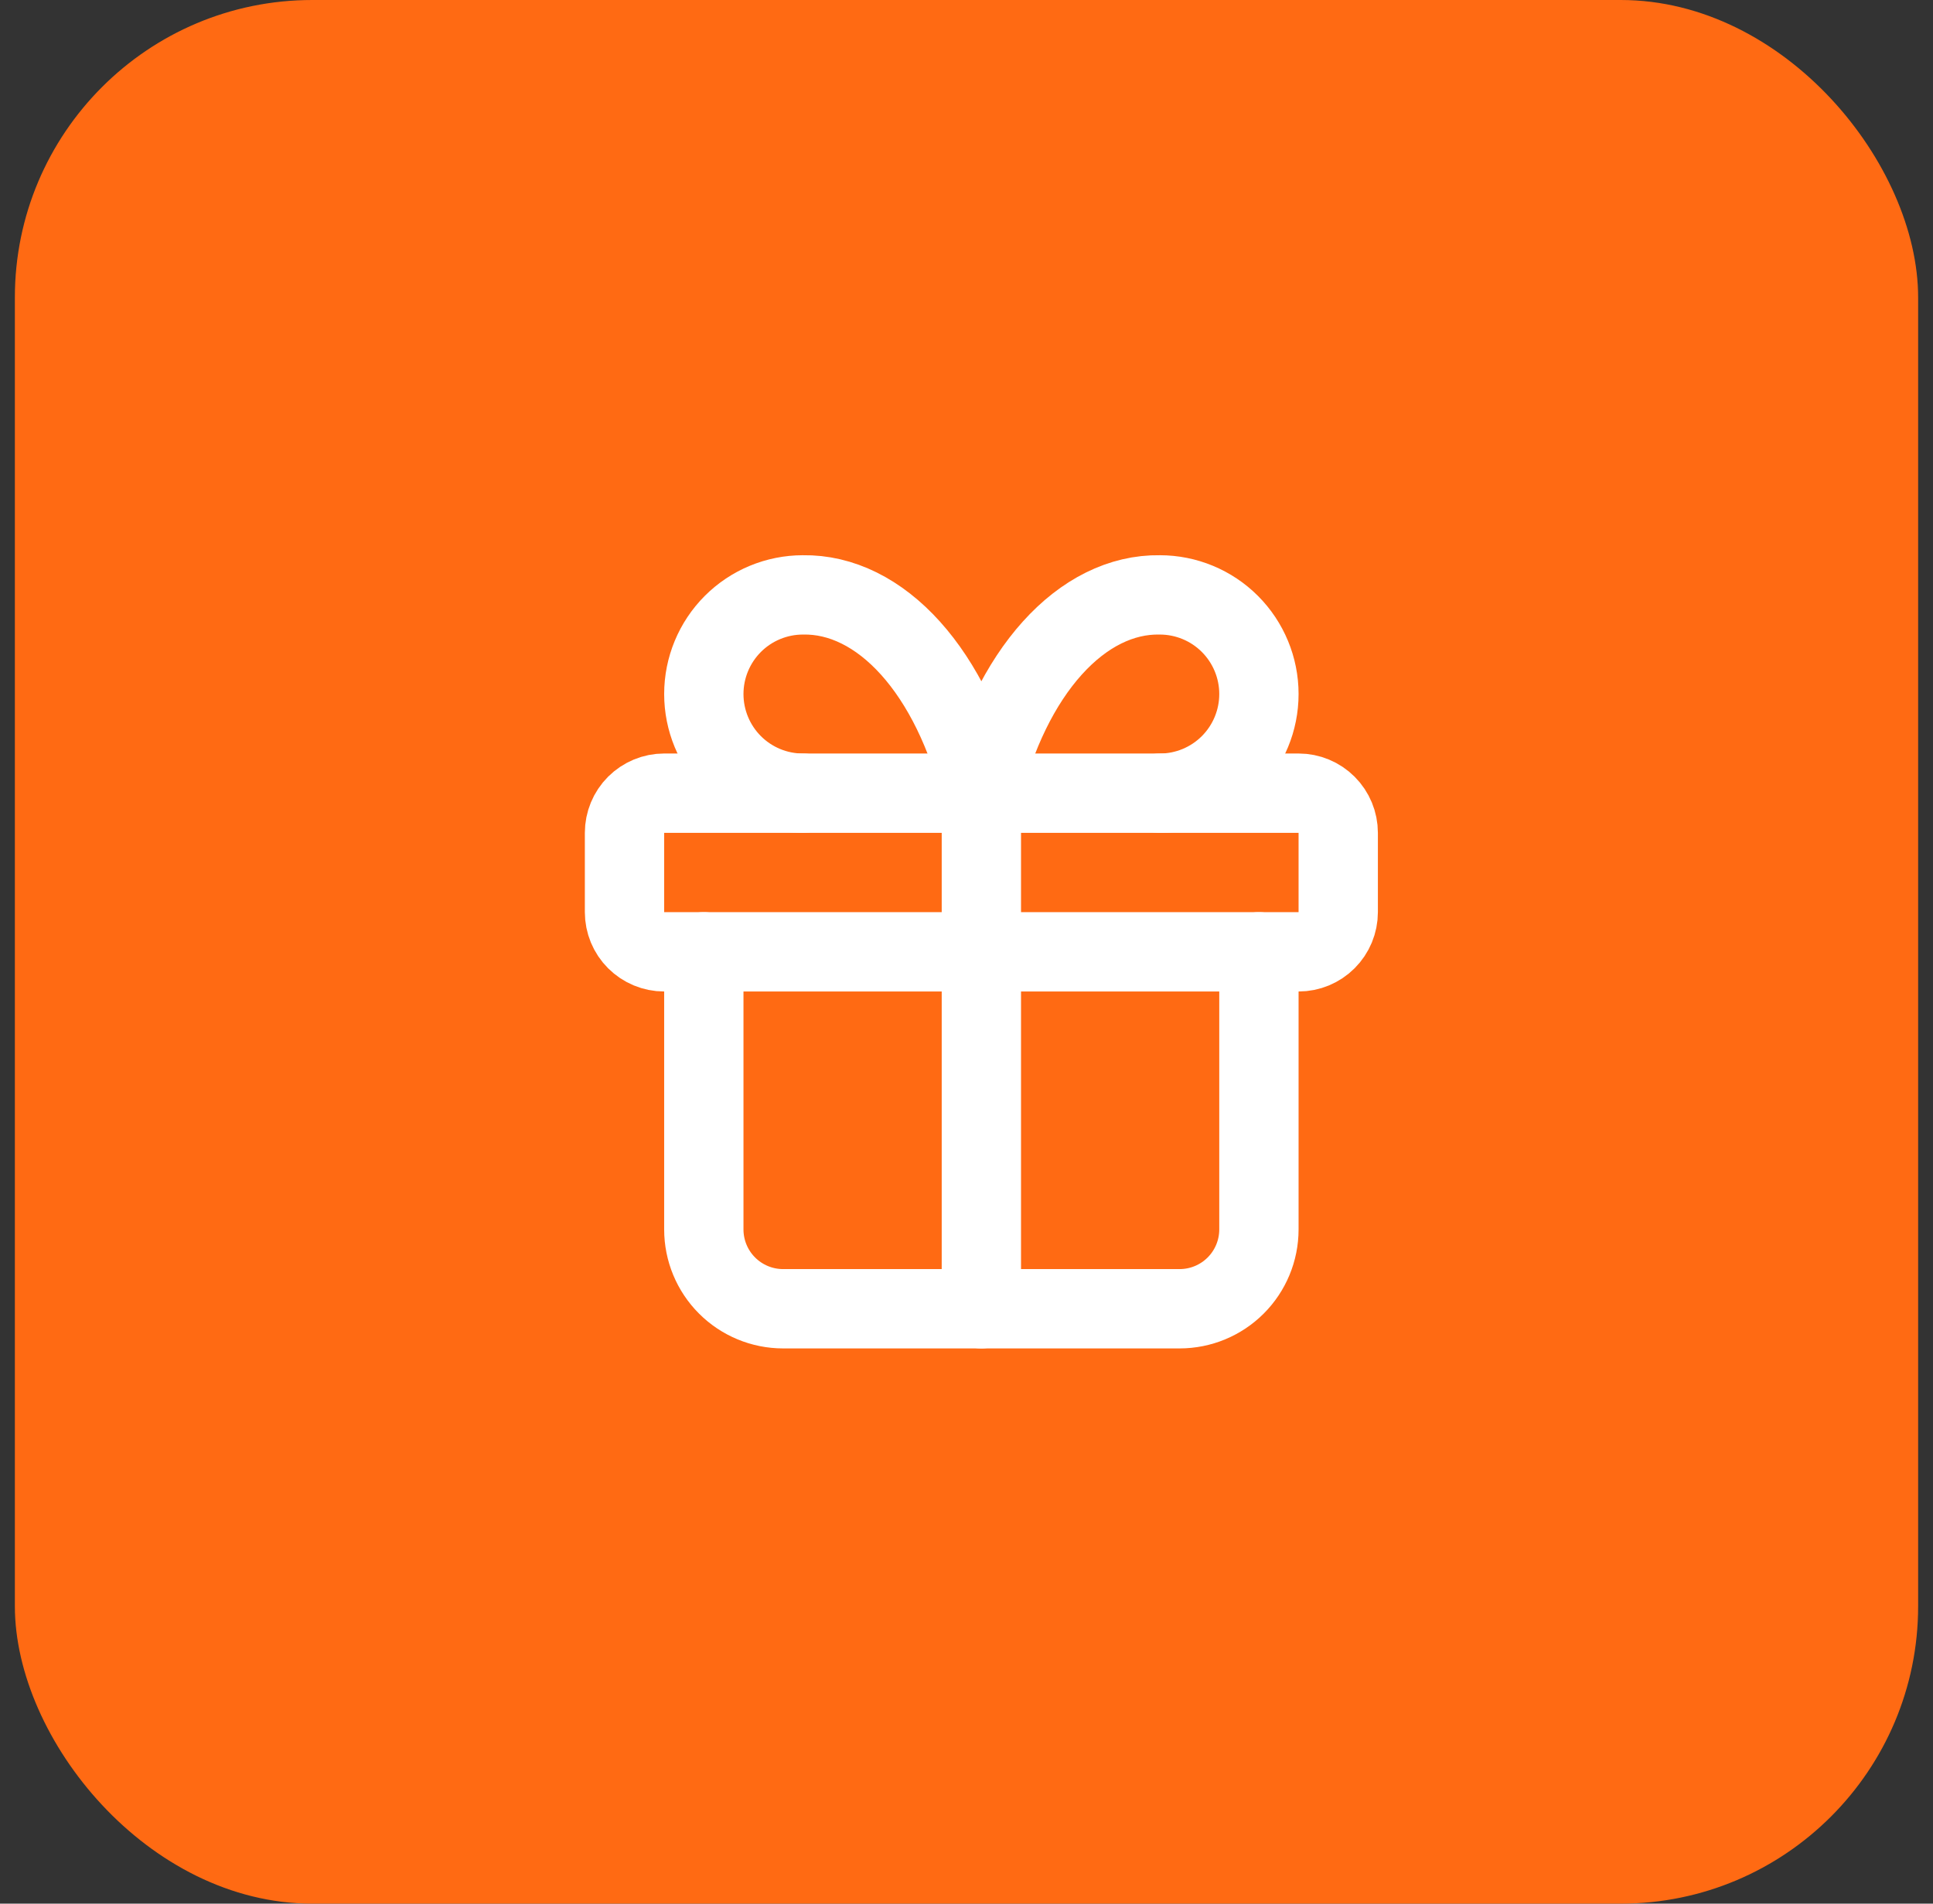 <svg width="65" height="64" viewBox="0 0 65 64" fill="none" xmlns="http://www.w3.org/2000/svg">
<rect x="0" y="0" width="65" height="64" fill="#333333" stroke="none"/>
<rect x="0.5" width="64" height="64" rx="10" fill="#FF6A13"/>
<g clip-path="url(#clip0_39_1940)">
<path d="M21 28C21 27.646 21.14 27.307 21.39 27.057C21.641 26.807 21.98 26.666 22.333 26.666H43.667C44.02 26.666 44.359 26.807 44.609 27.057C44.859 27.307 45 27.646 45 28V30.666C45 31.02 44.859 31.359 44.609 31.609C44.359 31.859 44.02 32 43.667 32H22.333C21.98 32 21.641 31.859 21.39 31.609C21.14 31.359 21 31.02 21 30.666V28Z" stroke="white" stroke-width="2.667" stroke-linecap="round" stroke-linejoin="round"/>
<path d="M33 26.666V44" stroke="white" stroke-width="2.667" stroke-linecap="round" stroke-linejoin="round"/>
<path d="M42.333 32V41.333C42.333 42.041 42.052 42.719 41.552 43.219C41.052 43.719 40.374 44 39.667 44H26.333C25.626 44 24.948 43.719 24.448 43.219C23.948 42.719 23.667 42.041 23.667 41.333V32" stroke="white" stroke-width="2.667" stroke-linecap="round" stroke-linejoin="round"/>
<path d="M27 26.667C26.116 26.667 25.268 26.316 24.643 25.691C24.018 25.065 23.667 24.218 23.667 23.333C23.667 22.449 24.018 21.602 24.643 20.976C25.268 20.351 26.116 20 27 20C28.286 19.978 29.547 20.602 30.617 21.791C31.687 22.98 32.518 24.679 33 26.667C33.482 24.679 34.313 22.98 35.383 21.791C36.453 20.602 37.714 19.978 39 20C39.884 20 40.732 20.351 41.357 20.976C41.982 21.602 42.333 22.449 42.333 23.333C42.333 24.218 41.982 25.065 41.357 25.691C40.732 26.316 39.884 26.667 39 26.667" stroke="white" stroke-width="2.667" stroke-linecap="round" stroke-linejoin="round"/>
</g>
<defs>
<clipPath id="clip0_39_1940">
<rect width="32" height="32" fill="white" transform="translate(17 16)"/>
</clipPath>
</defs>
</svg>
